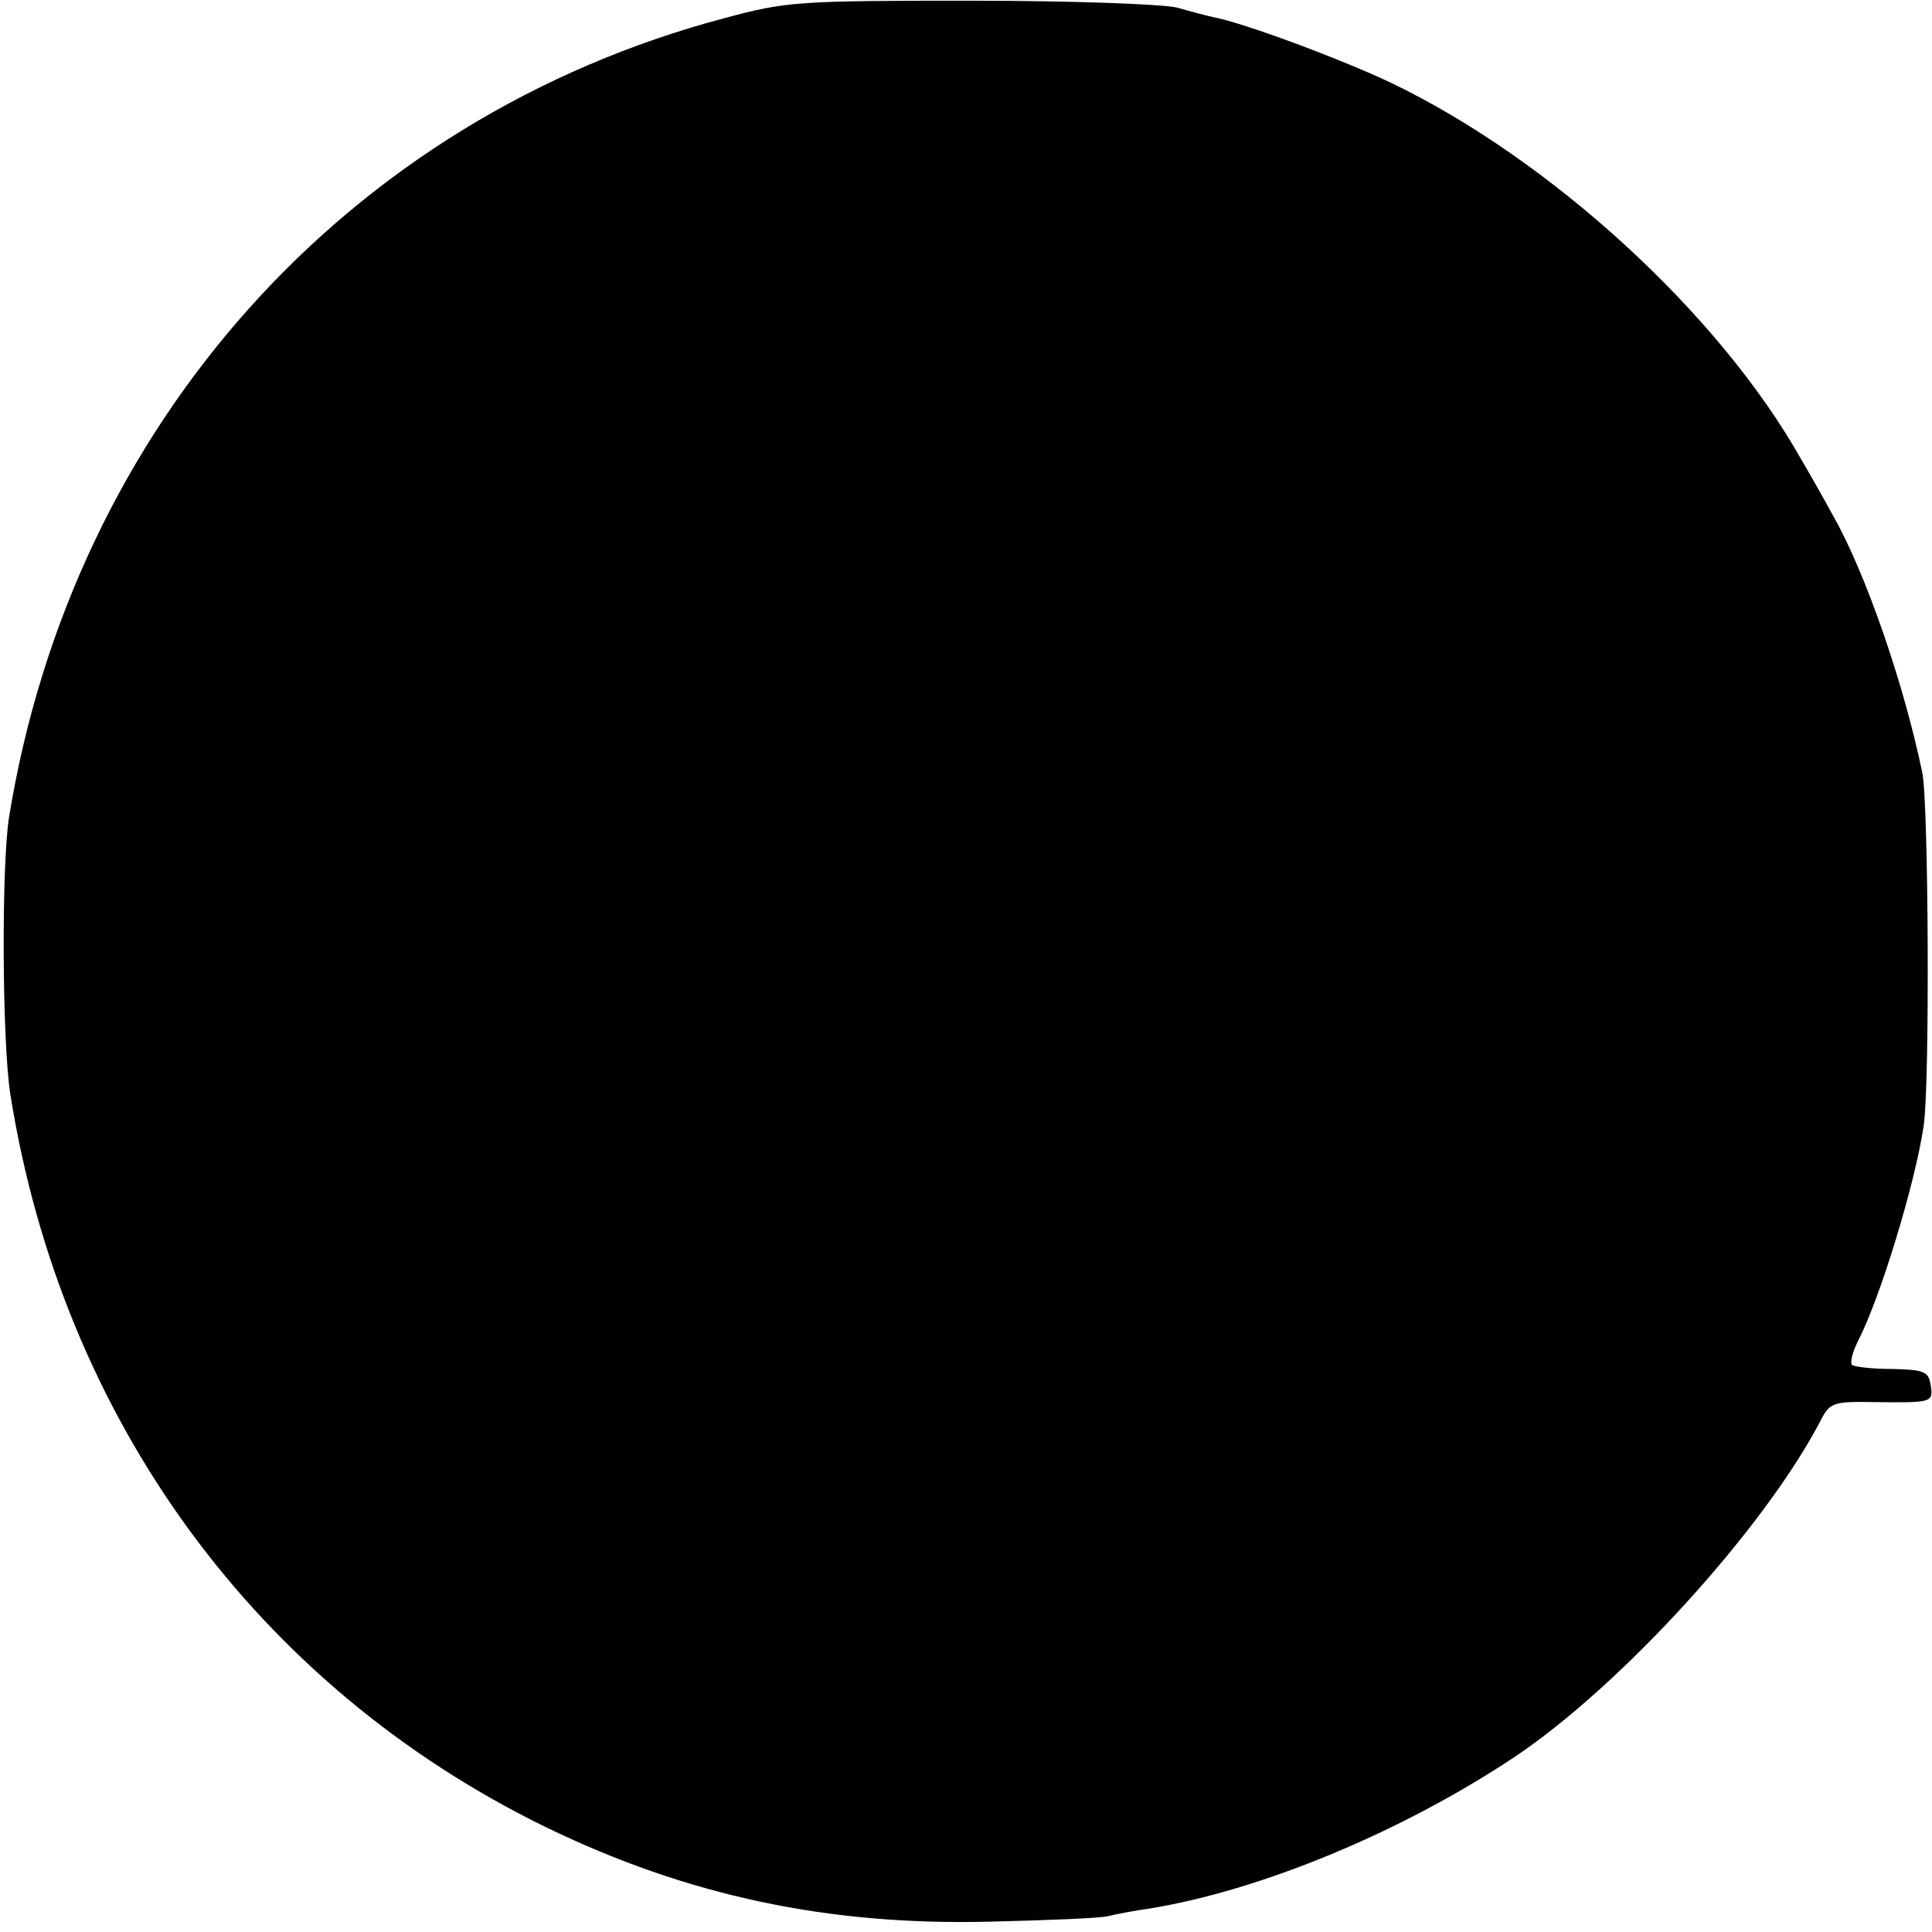 <svg version="1" xmlns="http://www.w3.org/2000/svg" width="373.333" height="373.333" viewBox="0 0 280 280"><path d="M105.1 2.6C50.3 17.1 10.5 61.7 1.3 118.5c-1.1 7.2-1 32.5.2 40.1 7.5 47.2 35.8 85.8 77.6 106.2 20.4 9.9 40.8 14.3 64.4 13.7 8.3-.2 16-.5 17.1-.8 1.2-.3 3.9-.8 6-1.1 16-2.6 36.4-11 52.8-21.9 15.6-10.4 36.4-33.3 44.5-48.9 1.3-2.5 1.8-2.7 7.5-2.6 8.7.1 8.8.1 8.4-2.5-.3-1.9-.9-2.2-5.6-2.3-2.8 0-5.5-.3-5.8-.6-.3-.4.1-1.9.9-3.5 3.2-6.2 8.3-22.9 9.5-31.2.9-6 .7-46.6-.2-51.1-2.7-13-8.2-28.9-12.9-37.2-1.3-2.4-3.4-6.1-4.7-8.3-11.9-21.1-36.3-43.4-59.4-54.5-7.4-3.5-21.4-8.7-25.7-9.5-.9-.2-3.3-.8-5.3-1.4-2.1-.5-15.3-1-29.9-1-24.9 0-26.7.1-35.6 2.5z"/></svg>